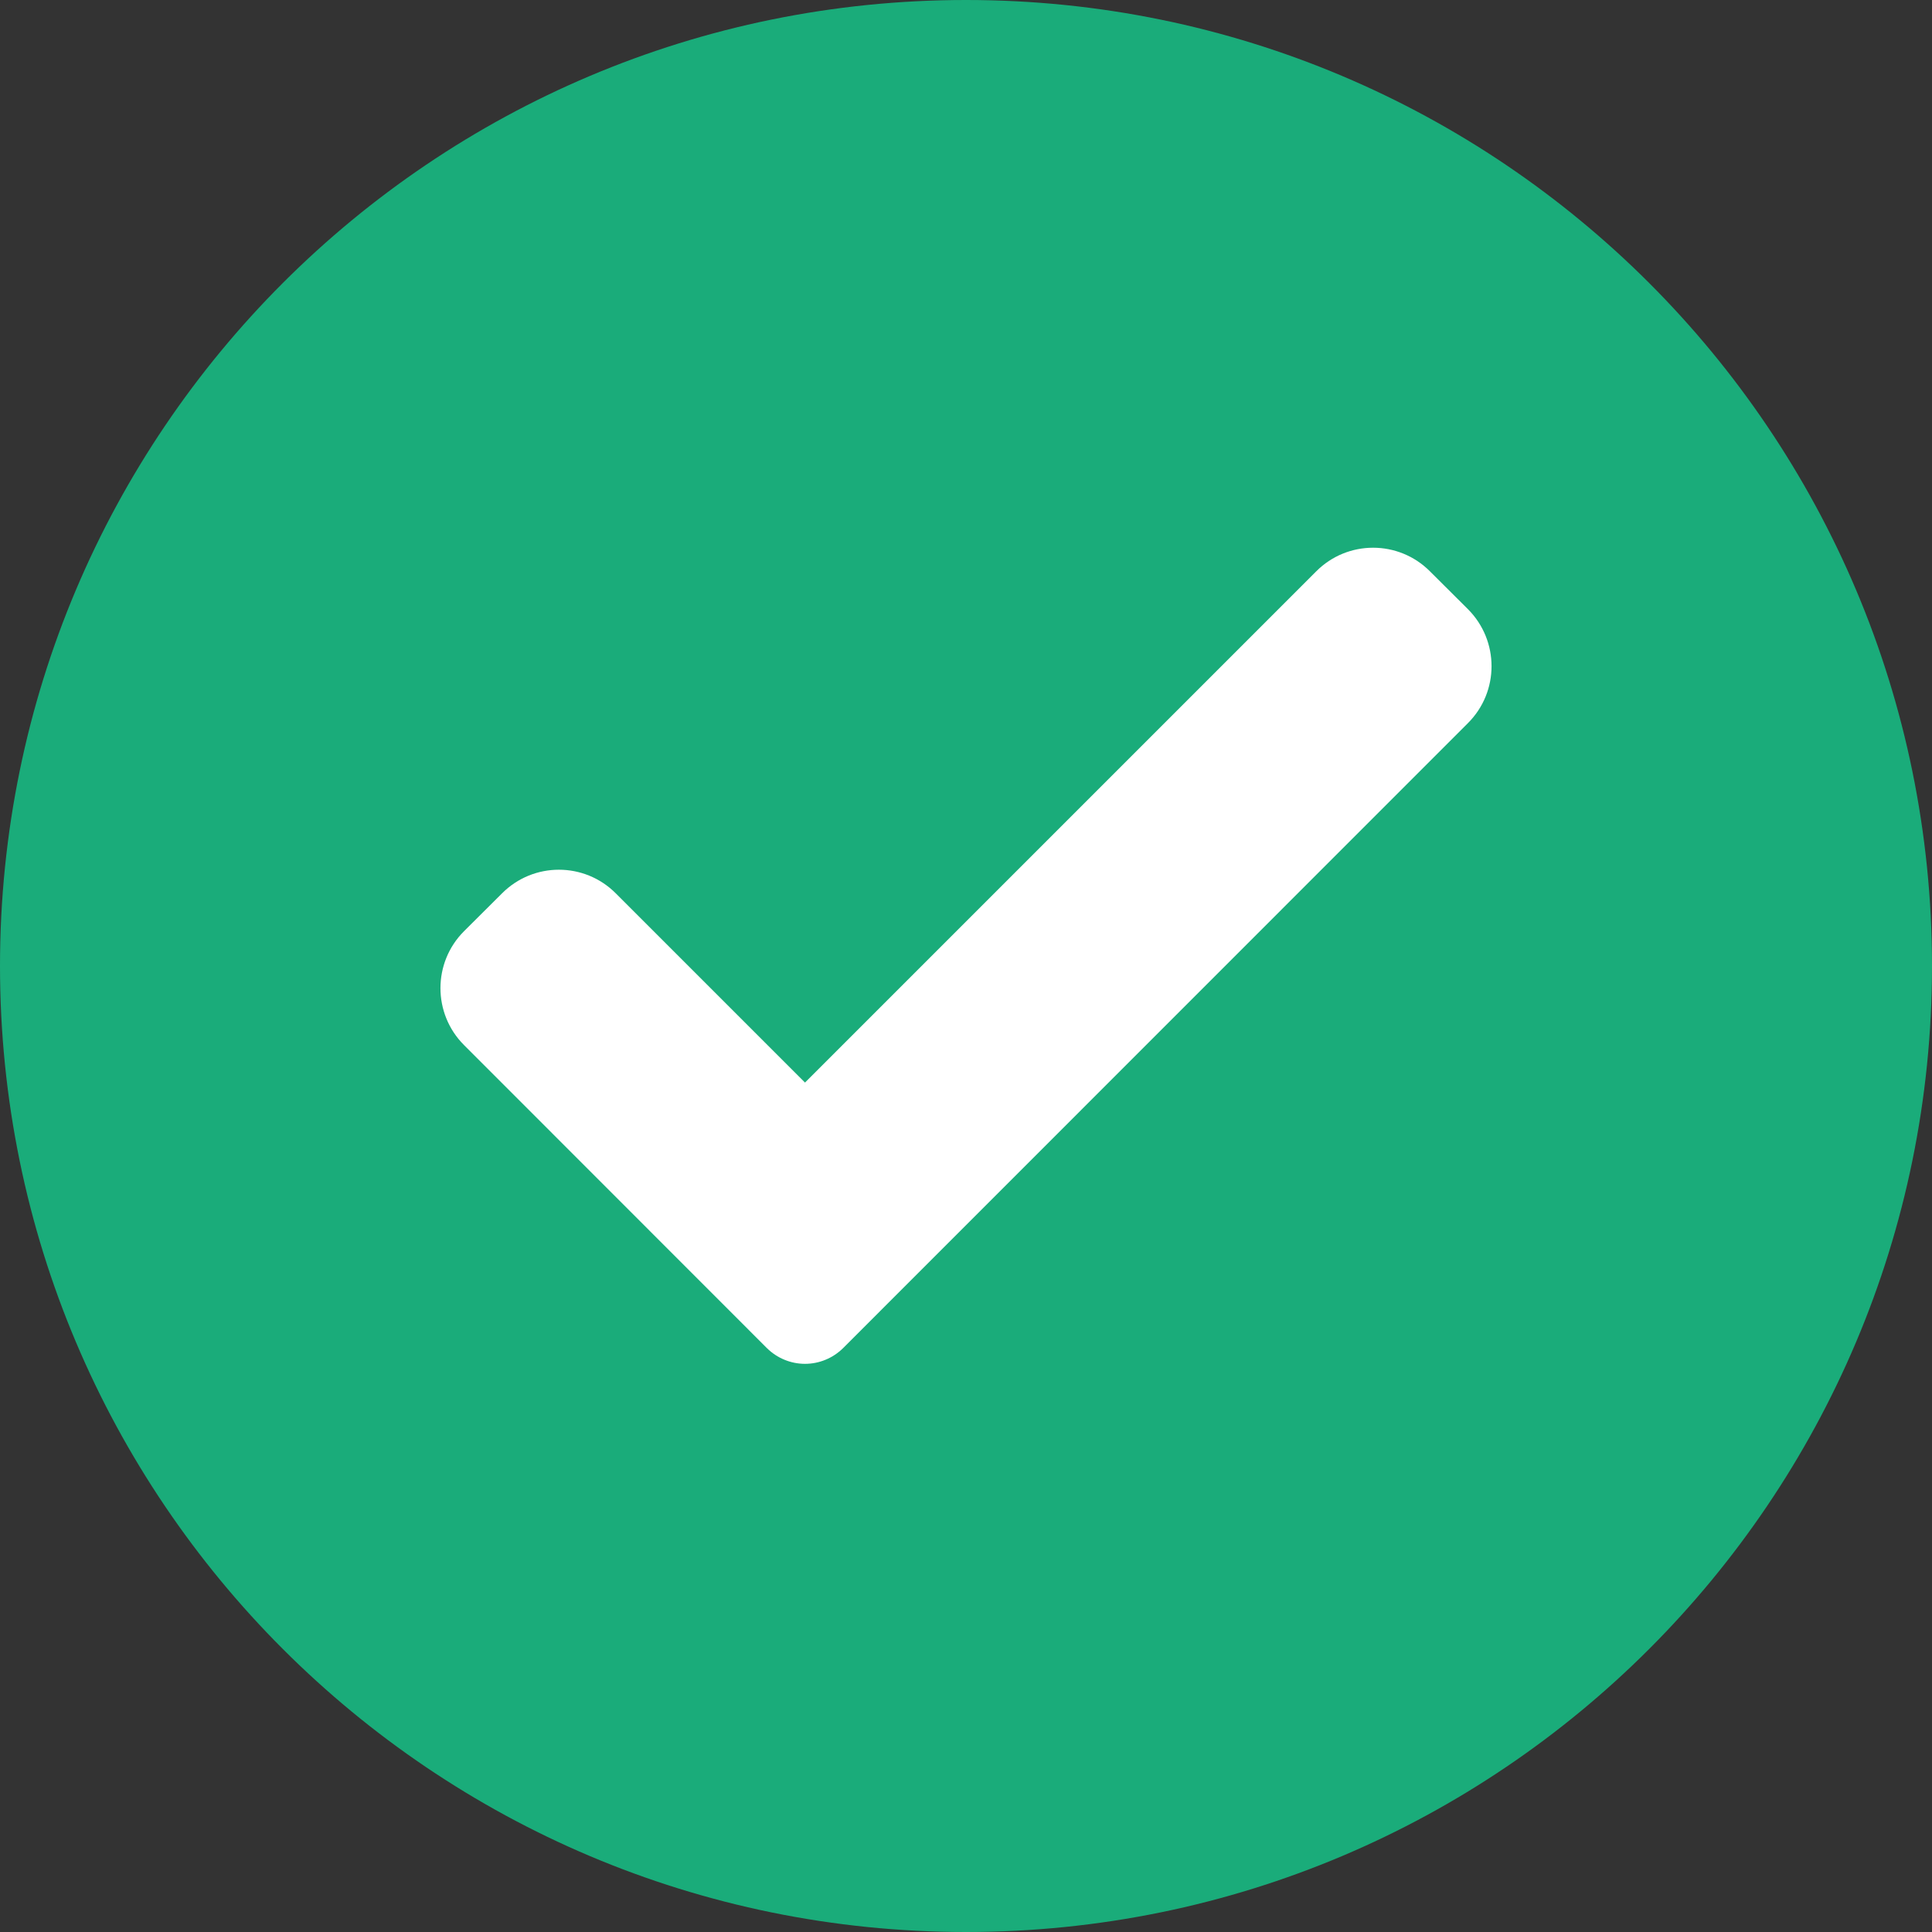 <svg width="12" height="12" viewBox="0 0 12 12" fill="none" xmlns="http://www.w3.org/2000/svg">
<rect x="0" y="0" width="12" height="12" fill="#333333" stroke="none"/>
<g clip-path="url(#clip0_6024_9735)">
<path d="M12 6C12 2.686 9.314 0 6 0C2.686 0 0 2.686 0 6C0 9.314 2.686 12 6 12C9.314 12 12 9.314 12 6Z" fill="#1AAC7A"/>
<path d="M5.236 8.374C5.173 8.436 5.088 8.471 5 8.471C4.912 8.471 4.827 8.436 4.764 8.374L2.882 6.491C2.687 6.296 2.687 5.979 2.882 5.784L3.118 5.549C3.313 5.353 3.63 5.353 3.825 5.549L5 6.724L8.175 3.549C8.37 3.353 8.687 3.353 8.882 3.549L9.118 3.784C9.313 3.98 9.313 4.296 9.118 4.491L5.236 8.374Z" fill="white"/>
</g>
<defs>
<clipPath id="clip0_6024_9735">
<rect width="12" height="12" fill="white"/>
</clipPath>
</defs>
</svg>
